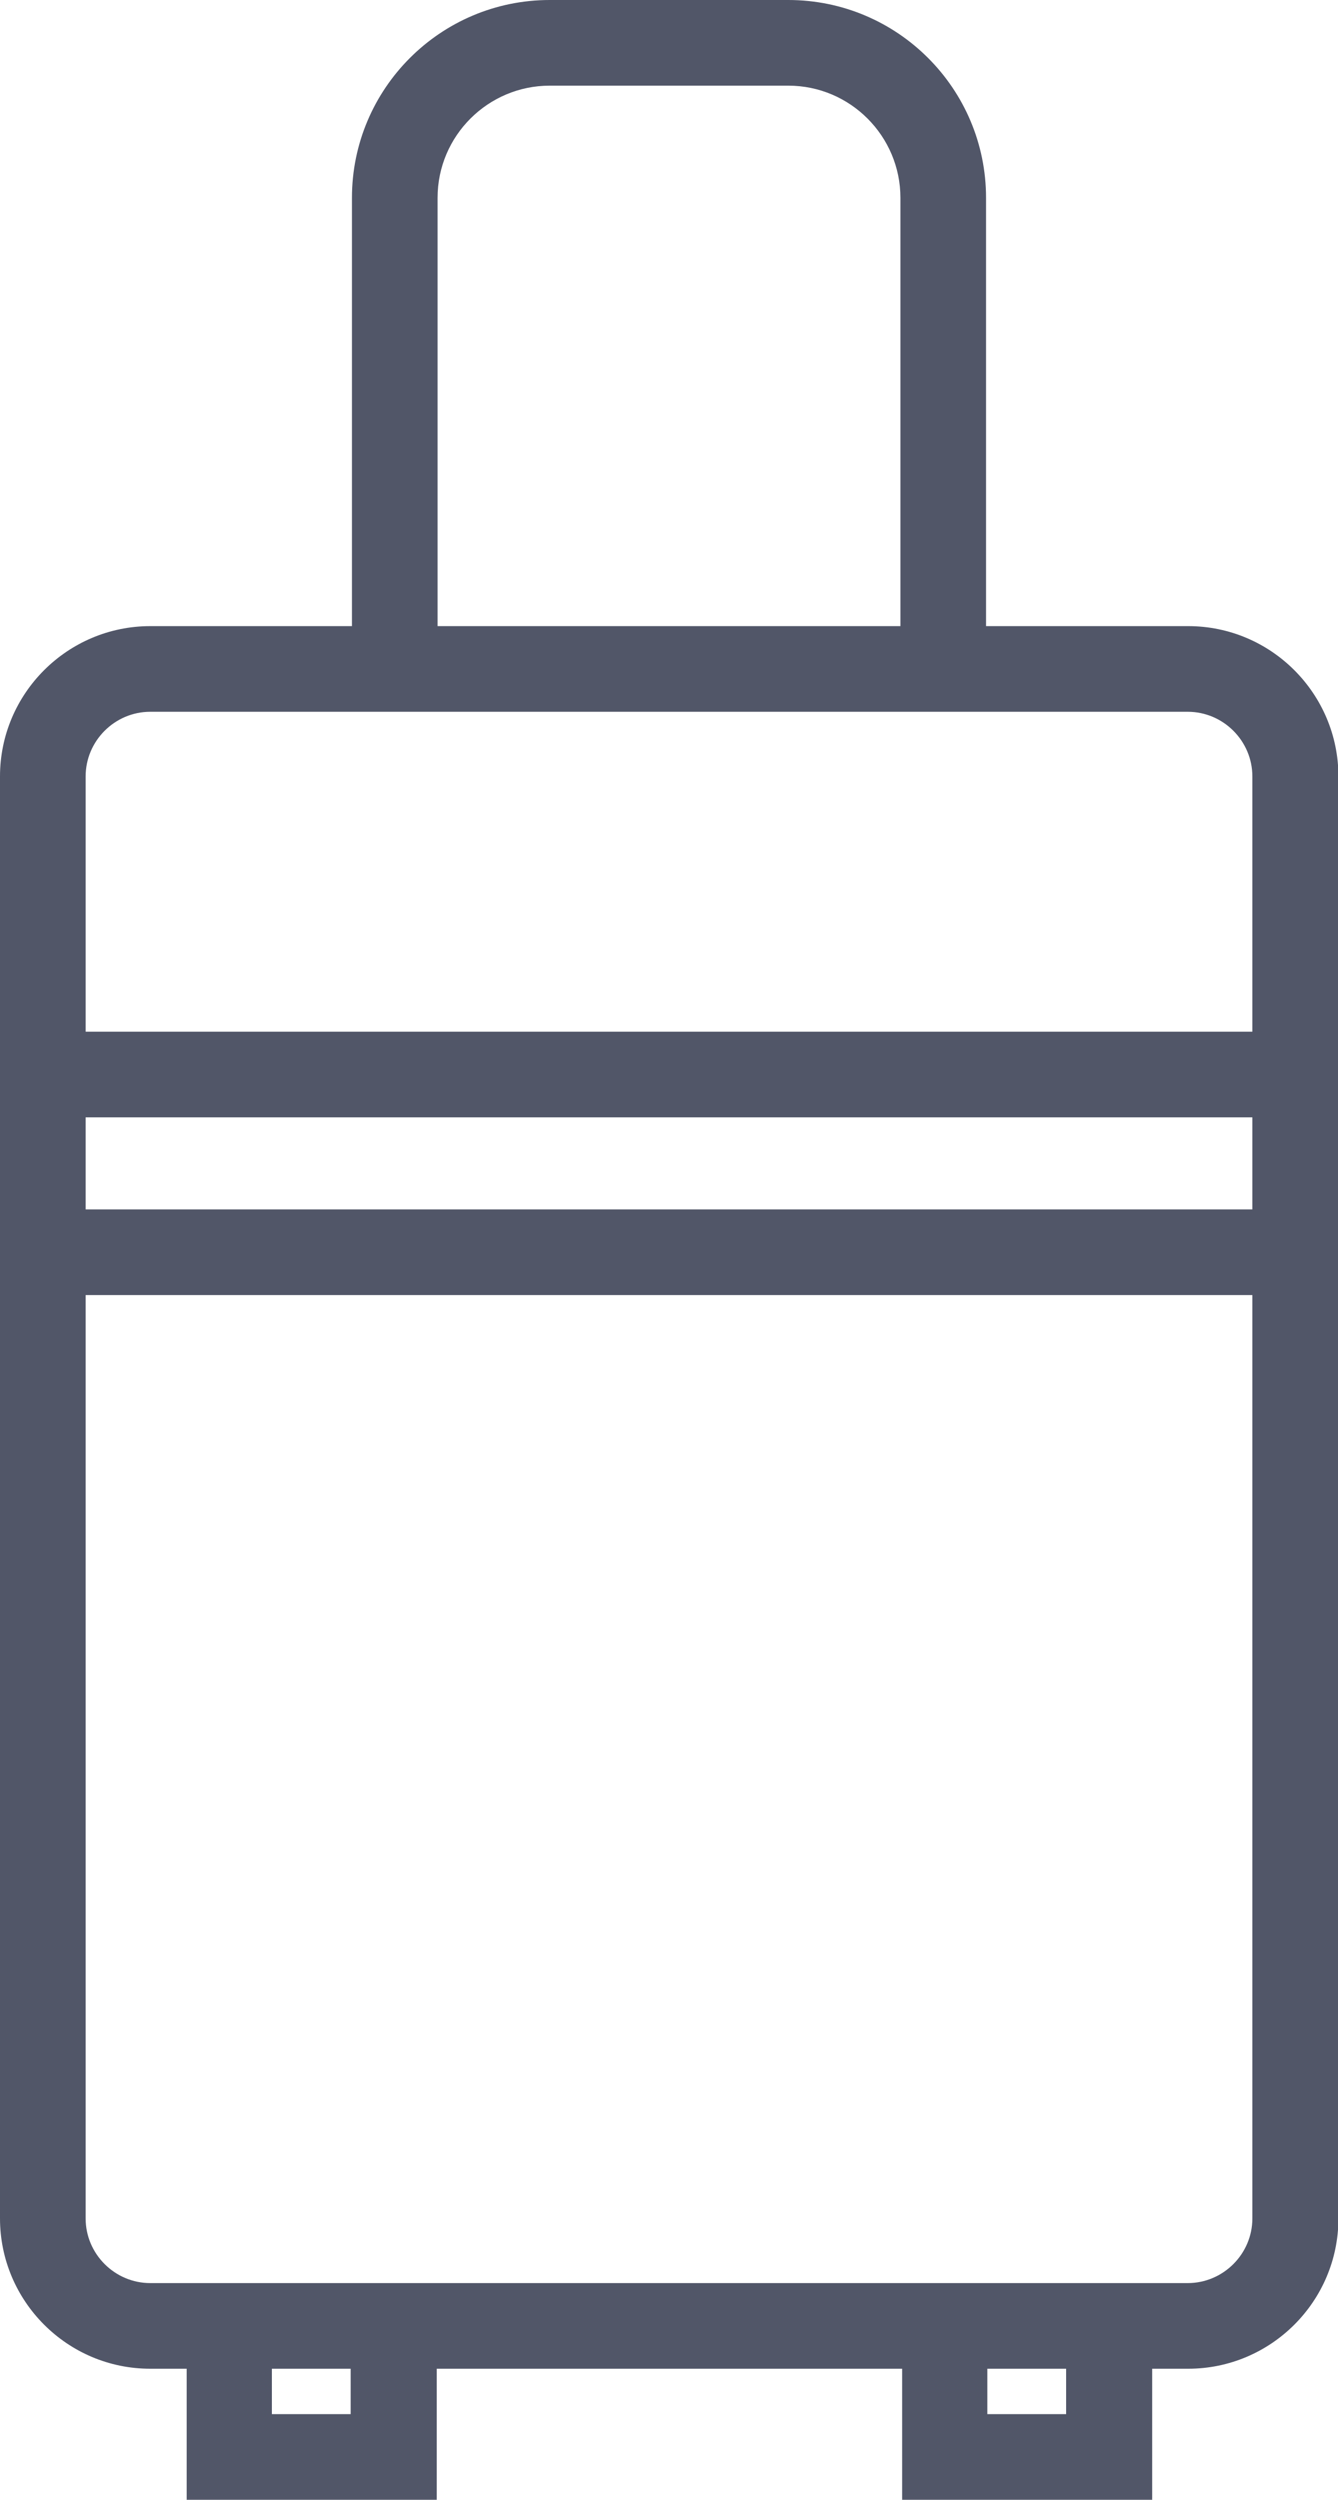 <?xml version="1.0" encoding="UTF-8"?>
<svg id="Capa_2" data-name="Capa 2" xmlns="http://www.w3.org/2000/svg" viewBox="0 0 31.25 58.37">
  <defs>
    <style>
      .cls-1 {
        fill: #515668;
      }
    </style>
  </defs>
  <g id="Capa_1-2" data-name="Capa 1">
    <path class="cls-1" d="m27.74,14.62h-4.71V4.62c0-2.55-2.07-4.62-4.62-4.62h-5.57c-2.55,0-4.62,2.07-4.62,4.62v10H3.51c-1.93,0-3.51,1.57-3.51,3.51v33.67c0,1.93,1.57,3.51,3.51,3.51h.85v3.06h5.84v-3.06h10.87v3.06h5.84v-3.06h.84c1.93,0,3.51-1.57,3.51-3.51V18.13c0-1.93-1.57-3.51-3.51-3.51ZM8.19,56.37h-1.84v-1.06h1.84v1.06Zm16.71,0h-1.84v-1.06h1.84v1.06Zm4.35-4.57c0,.83-.68,1.51-1.51,1.51H3.51c-.83,0-1.51-.68-1.51-1.51v-21.56h27.25v21.56ZM10.22,4.62c0-1.45,1.18-2.62,2.62-2.62h5.57c1.45,0,2.62,1.18,2.62,2.62v10h-10.81V4.62Zm19.03,23.62H2v-2.15h27.25v2.15ZM2,24.09v-5.96c0-.83.68-1.51,1.51-1.51h24.23c.83,0,1.51.68,1.51,1.51v5.96H2Z"/>
  </g>
</svg>